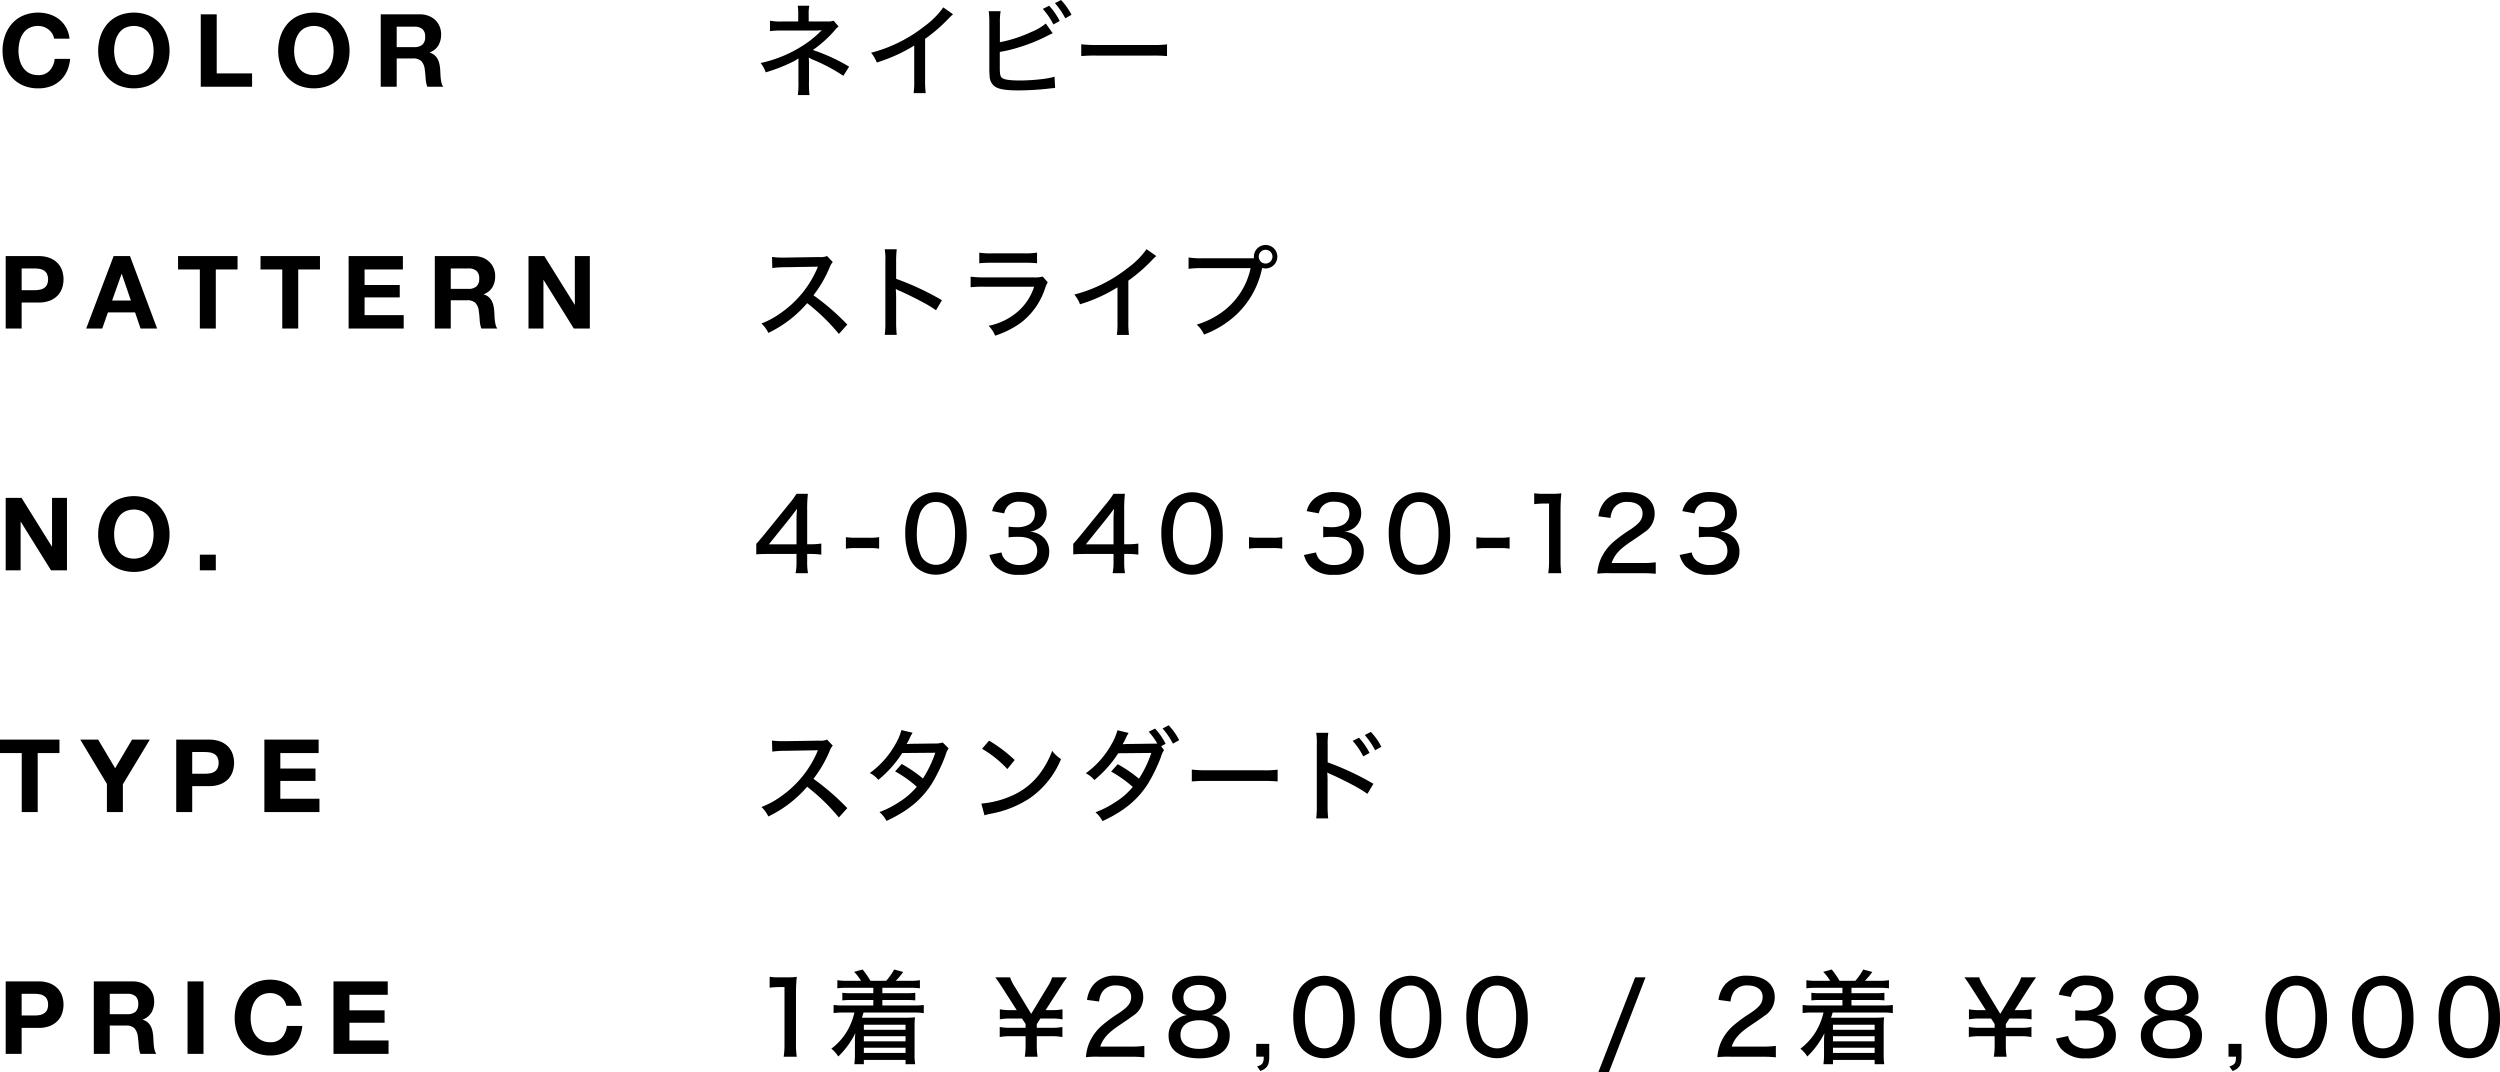 <svg xmlns="http://www.w3.org/2000/svg" width="492" height="211" viewBox="0 0 492 211">
  <defs>
    <style>
      .cls-1 {
        fill-rule: evenodd;
      }
    </style>
  </defs>
  <path id="popup_detail01.svg" class="cls-1" d="M974.282,1407.62a3.206,3.206,0,0,0-.7-0.79,3.272,3.272,0,0,0-2.06-.72,3.7,3.7,0,0,0-1.8.41,3.357,3.357,0,0,0-1.2,1.1,4.782,4.782,0,0,0-.67,1.57,7.752,7.752,0,0,0-.21,1.82,7.207,7.207,0,0,0,.21,1.74,4.66,4.66,0,0,0,.67,1.53,3.422,3.422,0,0,0,1.2,1.09,3.7,3.7,0,0,0,1.8.41,2.891,2.891,0,0,0,2.25-.88,4.08,4.08,0,0,0,.991-2.32h3.04a7.289,7.289,0,0,1-.62,2.42,5.839,5.839,0,0,1-1.32,1.84,5.778,5.778,0,0,1-1.92,1.16,7.2,7.2,0,0,1-2.421.39,7.5,7.5,0,0,1-2.95-.56,6.4,6.4,0,0,1-2.21-1.57,6.95,6.95,0,0,1-1.38-2.35,8.584,8.584,0,0,1-.481-2.9,8.869,8.869,0,0,1,.481-2.97,7.133,7.133,0,0,1,1.38-2.39,6.2,6.2,0,0,1,2.21-1.59,7.657,7.657,0,0,1,5.18-.24,5.947,5.947,0,0,1,1.881.98,5.437,5.437,0,0,1,1.37,1.61,5.732,5.732,0,0,1,.68,2.2h-3.04A2.569,2.569,0,0,0,974.282,1407.62Zm9.521,0.42a7.167,7.167,0,0,1,1.38-2.39,6.206,6.206,0,0,1,2.21-1.59,7.823,7.823,0,0,1,5.912,0,6.239,6.239,0,0,1,2.2,1.59,7.167,7.167,0,0,1,1.38,2.39,8.9,8.9,0,0,1,.48,2.97,8.608,8.608,0,0,1-.48,2.9,6.982,6.982,0,0,1-1.38,2.35,6.447,6.447,0,0,1-2.2,1.57,8.082,8.082,0,0,1-5.912,0,6.411,6.411,0,0,1-2.21-1.57,6.982,6.982,0,0,1-1.38-2.35,8.608,8.608,0,0,1-.48-2.9A8.9,8.9,0,0,1,983.8,1408.04Zm2.87,4.71a4.66,4.66,0,0,0,.67,1.53,3.434,3.434,0,0,0,1.2,1.09,4.156,4.156,0,0,0,3.6,0,3.44,3.44,0,0,0,1.2-1.09,4.66,4.66,0,0,0,.67-1.53,7.208,7.208,0,0,0,.211-1.74,7.752,7.752,0,0,0-.211-1.82,4.782,4.782,0,0,0-.67-1.57,3.374,3.374,0,0,0-1.2-1.1,4.156,4.156,0,0,0-3.6,0,3.369,3.369,0,0,0-1.2,1.1,4.782,4.782,0,0,0-.67,1.57,7.752,7.752,0,0,0-.21,1.82A7.207,7.207,0,0,0,986.673,1412.75Zm19.977-8.93v11.62h6.96v2.63h-10.1v-14.25h3.14Zm12.58,4.22a7.167,7.167,0,0,1,1.38-2.39,6.145,6.145,0,0,1,2.21-1.59,7.818,7.818,0,0,1,5.91,0,6.2,6.2,0,0,1,2.2,1.59,7.167,7.167,0,0,1,1.38,2.39,8.9,8.9,0,0,1,.48,2.97,8.608,8.608,0,0,1-.48,2.9,6.982,6.982,0,0,1-1.38,2.35,6.4,6.4,0,0,1-2.2,1.57,8.076,8.076,0,0,1-5.91,0,6.346,6.346,0,0,1-2.21-1.57,6.982,6.982,0,0,1-1.38-2.35,8.608,8.608,0,0,1-.48-2.9A8.9,8.9,0,0,1,1019.23,1408.04Zm2.87,4.71a4.6,4.6,0,0,0,.67,1.53,3.322,3.322,0,0,0,1.2,1.09,4.156,4.156,0,0,0,3.6,0,3.493,3.493,0,0,0,1.2-1.09,4.6,4.6,0,0,0,.67-1.53,7.207,7.207,0,0,0,.21-1.74,7.752,7.752,0,0,0-.21-1.82,4.72,4.72,0,0,0-.67-1.57,3.425,3.425,0,0,0-1.2-1.1,4.156,4.156,0,0,0-3.6,0,3.261,3.261,0,0,0-1.2,1.1,4.72,4.72,0,0,0-.67,1.57,7.752,7.752,0,0,0-.21,1.82A7.207,7.207,0,0,0,1022.1,1412.75Zm24.53-8.93a4.52,4.52,0,0,1,1.73.31,3.734,3.734,0,0,1,1.32.84,3.627,3.627,0,0,1,.84,1.25,3.862,3.862,0,0,1,.29,1.53,4.244,4.244,0,0,1-.53,2.18,3.271,3.271,0,0,1-1.73,1.39v0.04a2.42,2.42,0,0,1,.96.49,2.608,2.608,0,0,1,.62.78,3.524,3.524,0,0,1,.35.99,6.679,6.679,0,0,1,.15,1.08c0.02,0.23.03,0.49,0.04,0.8s0.04,0.62.07,0.94a8.194,8.194,0,0,0,.16.91,2.283,2.283,0,0,0,.33.72h-3.14a5.6,5.6,0,0,1-.32-1.61q-0.06-.945-0.18-1.8a2.836,2.836,0,0,0-.68-1.64,2.367,2.367,0,0,0-1.7-.52h-3.14v5.57h-3.14v-14.25h7.7Zm-1.12,6.45a2.375,2.375,0,0,0,1.62-.48,1.992,1.992,0,0,0,.54-1.56,1.9,1.9,0,0,0-.54-1.51,2.428,2.428,0,0,0-1.62-.47h-3.44v4.02h3.44Zm75.5,9.44a15.6,15.6,0,0,0,.12-2.59v-3.7c0-.5,0-0.68.02-0.94a9.148,9.148,0,0,1-1.58.9,33.8,33.8,0,0,1-4.88,1.86,5.915,5.915,0,0,0-1-1.84,25.13,25.13,0,0,0,9.46-4.21,20.6,20.6,0,0,0,2.58-2.26,0.689,0.689,0,0,1-.18.02,10.268,10.268,0,0,1-1.06.06h-6.54a16.448,16.448,0,0,0-2.42.12v-2.06a10.814,10.814,0,0,0,2.42.16h3.14v-1.38a9.743,9.743,0,0,0-.1-1.72h2.28a7.994,7.994,0,0,0-.12,1.72v1.38h3.74a3.318,3.318,0,0,0,1.16-.16l0.98,1.14a4.872,4.872,0,0,0-.84.86,23.213,23.213,0,0,1-4.22,3.77,36.132,36.132,0,0,1,7.14,3.28l-1.14,1.8a35.864,35.864,0,0,0-5.5-2.98,6.988,6.988,0,0,1-1.3-.62c0.02,0.34.04,0.78,0.04,1.12v3.66a19.232,19.232,0,0,0,.1,2.61h-2.3Zm30.55-15.9a10.182,10.182,0,0,0-.9.86,32.113,32.113,0,0,1-4.6,3.98v8.05a19.258,19.258,0,0,0,.12,2.63h-2.38a16.948,16.948,0,0,0,.12-2.63v-6.73a31.854,31.854,0,0,1-7.37,3.33,6.9,6.9,0,0,0-1.12-1.92,28.442,28.442,0,0,0,10.45-5.17,16.327,16.327,0,0,0,3.76-3.76Zm9.22,5.5a26.816,26.816,0,0,0,6.19-2.02,10.751,10.751,0,0,0,2.84-1.66l1.36,1.9-0.9.44a32.585,32.585,0,0,1-5.59,2.29,26.587,26.587,0,0,1-3.92.96v3.06c0,1.26.08,1.7,0.38,2,0.38,0.38,1.56.56,3.62,0.56a38.511,38.511,0,0,0,4.69-.32,16.667,16.667,0,0,0,2.08-.42l0.12,2.21-0.86.08a54.057,54.057,0,0,1-6.37.4c-2.6,0-3.98-.24-4.74-0.85a2.593,2.593,0,0,1-.92-1.98,14.4,14.4,0,0,1-.06-1.72v-8.75a16.344,16.344,0,0,0-.12-2.28h2.34a12.844,12.844,0,0,0-.14,2.32v3.78Zm9.69-7.18a13.361,13.361,0,0,1,2.08,3l-1.24.68a14.7,14.7,0,0,0-2.08-3.06Zm2.34-1.13a12.379,12.379,0,0,1,2.06,2.91l-1.22.7a14.906,14.906,0,0,0-2.04-2.99Zm3.98,8.71a23,23,0,0,0,3.08.14h10.82a20.364,20.364,0,0,0,2.98-.12v2.31a29.4,29.4,0,0,0-3-.1h-10.78a28.521,28.521,0,0,0-3.1.1v-2.33ZM971.561,1451.4a5.955,5.955,0,0,1,2.281.39,4.235,4.235,0,0,1,1.53,1.03,3.922,3.922,0,0,1,.86,1.45,5.455,5.455,0,0,1,0,3.39,4,4,0,0,1-.86,1.47,4.365,4.365,0,0,1-1.53,1.03,6.163,6.163,0,0,1-2.281.38h-3.3v5.12H965.12V1451.4h6.441Zm-0.86,6.71a6.992,6.992,0,0,0,1.04-.08,2.42,2.42,0,0,0,.88-0.31,1.668,1.668,0,0,0,.611-0.65,2.745,2.745,0,0,0,0-2.2,1.74,1.74,0,0,0-.611-0.65,2.621,2.621,0,0,0-.88-0.31,6.992,6.992,0,0,0-1.04-.08h-2.44v4.28h2.44Zm18.883-6.71,5.34,14.26h-3.26l-1.08-3.18h-5.341l-1.12,3.18h-3.161l5.4-14.26h3.221Zm0.18,8.75-1.8-5.24h-0.04l-1.86,5.24h3.7Zm9.28-6.12v-2.63h11.706v2.63h-4.28v11.63h-3.14v-11.63h-4.286Zm16.226,0v-2.63h11.7v2.63h-4.28v11.63h-3.14v-11.63h-4.28Zm28.02-2.63v2.63h-7.54v3.06h6.92v2.44h-6.92v3.49h7.7v2.64h-10.84V1451.4h10.68Zm13.98,0a4.52,4.52,0,0,1,1.73.31,3.755,3.755,0,0,1,1.32.85,3.588,3.588,0,0,1,.84,1.24,3.931,3.931,0,0,1,.29,1.53,4.219,4.219,0,0,1-.53,2.18,3.332,3.332,0,0,1-1.73,1.4v0.04a2.3,2.3,0,0,1,.96.49,2.7,2.7,0,0,1,.62.77,3.639,3.639,0,0,1,.35.99,6.679,6.679,0,0,1,.15,1.08c0.02,0.23.03,0.49,0.04,0.8s0.04,0.62.07,0.94a8.194,8.194,0,0,0,.16.91,2.453,2.453,0,0,0,.33.73h-3.14a5.671,5.671,0,0,1-.32-1.62q-0.06-.945-0.18-1.8a2.8,2.8,0,0,0-.68-1.64,2.351,2.351,0,0,0-1.7-.51h-3.14v5.57h-3.14V1451.4h7.7Zm-1.12,6.45a2.375,2.375,0,0,0,1.62-.48,1.992,1.992,0,0,0,.54-1.56,1.917,1.917,0,0,0-.54-1.51,2.428,2.428,0,0,0-1.62-.47h-3.44v4.02h3.44Zm14.98-6.45,5.96,9.56h0.04v-9.56h2.95v14.26h-3.15l-5.94-9.55h-0.04v9.55h-2.94V1451.4h3.12Zm57.96,15.32a39.312,39.312,0,0,0-6.24-6.06,23.311,23.311,0,0,1-7.64,5.86,6.014,6.014,0,0,0-1.36-1.86,16.414,16.414,0,0,0,4.02-2.22,20.5,20.5,0,0,0,6.9-8.49,1.54,1.54,0,0,1,.12-0.3,1.586,1.586,0,0,0,.08-0.18c-0.24.02-.36,0.02-0.62,0.02l-5.8.1a18.391,18.391,0,0,0-2.56.16l-0.06-2.18a15.452,15.452,0,0,0,2.06.12h0.54l6.66-.1a3.615,3.615,0,0,0,1.58-.2l1.12,1.18a3.188,3.188,0,0,0-.6,1.02,24.014,24.014,0,0,1-3.2,5.52,46.758,46.758,0,0,1,6.66,5.77Zm9.03,0.18a18.745,18.745,0,0,0,.12-2.56v-11.89a12.754,12.754,0,0,0-.12-2.39h2.36a18.767,18.767,0,0,0-.12,2.43v3.38a54.2,54.2,0,0,1,9.01,4.21l-1.16,1.98a23.959,23.959,0,0,0-2.48-1.52c-1.52-.82-3.7-1.89-4.79-2.35a2.453,2.453,0,0,1-.64-0.34,6.774,6.774,0,0,0,.04.78c0,0.18.02,0.8,0.02,1v4.71a22.892,22.892,0,0,0,.12,2.56h-2.36Zm16.9-11.45a20.971,20.971,0,0,0,2.76.14h9.57a6.013,6.013,0,0,0,1.86-.16l0.98,1.12a7.116,7.116,0,0,0-.54,1.26,14,14,0,0,1-4.74,6.71,18.223,18.223,0,0,1-5.07,2.54,5.908,5.908,0,0,0-1.28-1.94,12.5,12.5,0,0,0,5.67-2.74,10.768,10.768,0,0,0,3.28-4.95h-9.77a20.735,20.735,0,0,0-2.72.1v-2.08Zm1.7-4.73a13.48,13.48,0,0,0,2.5.14h6.35a15.611,15.611,0,0,0,2.52-.14v2.09a21.465,21.465,0,0,0-2.5-.1h-6.39a24.7,24.7,0,0,0-2.48.1v-2.09Zm34.84,0.67a10.182,10.182,0,0,0-.9.86,32.113,32.113,0,0,1-4.6,3.98v8.05a19.433,19.433,0,0,0,.12,2.64h-2.38a17.018,17.018,0,0,0,.12-2.64v-6.73a30.668,30.668,0,0,1-7.37,3.33,6.7,6.7,0,0,0-1.12-1.91,28.388,28.388,0,0,0,10.45-5.18,16.327,16.327,0,0,0,3.76-3.75Zm19.22,0.44a1.72,1.72,0,0,1-.02-0.32,2.31,2.31,0,1,1,2.3,2.32,2.254,2.254,0,0,1-.64-0.1,2.848,2.848,0,0,0-.12.42,17.33,17.33,0,0,1-4.98,8.77,19.3,19.3,0,0,1-6.37,3.92,5.847,5.847,0,0,0-1.44-1.96,16.208,16.208,0,0,0,4.45-2.08,14.364,14.364,0,0,0,6.16-9.03h-9.55a17.872,17.872,0,0,0-2.66.14v-2.24a15.751,15.751,0,0,0,2.7.16h10.17Zm0.94-.32a1.357,1.357,0,0,0,1.34,1.36,1.374,1.374,0,0,0,1.36-1.36A1.35,1.35,0,1,0,1211.72,1451.51Zm-243.479,47.47,5.961,9.57h0.04v-9.57h2.94v14.26h-3.141l-5.94-9.55h-0.04v9.55H965.12v-14.26h3.121Zm15.562,4.22a7.121,7.121,0,0,1,1.38-2.38,6.355,6.355,0,0,1,2.21-1.6,7.823,7.823,0,0,1,5.912,0,6.391,6.391,0,0,1,2.2,1.6,7.121,7.121,0,0,1,1.38,2.38,8.937,8.937,0,0,1,.48,2.97,8.625,8.625,0,0,1-.48,2.91,6.937,6.937,0,0,1-1.38,2.34,6.316,6.316,0,0,1-2.2,1.57,7.95,7.95,0,0,1-5.912,0,6.282,6.282,0,0,1-2.21-1.57,6.937,6.937,0,0,1-1.38-2.34,8.625,8.625,0,0,1-.48-2.91A8.937,8.937,0,0,1,983.8,1503.2Zm2.87,4.72a4.7,4.7,0,0,0,.67,1.52,3.342,3.342,0,0,0,1.2,1.09,4.156,4.156,0,0,0,3.6,0,3.347,3.347,0,0,0,1.2-1.09,4.7,4.7,0,0,0,.67-1.52,7.29,7.29,0,0,0,.211-1.75,7.814,7.814,0,0,0-.211-1.82,4.875,4.875,0,0,0-.67-1.57,3.44,3.44,0,0,0-1.2-1.09,4.156,4.156,0,0,0-3.6,0,3.434,3.434,0,0,0-1.2,1.09,4.875,4.875,0,0,0-.67,1.57,7.814,7.814,0,0,0-.21,1.82A7.289,7.289,0,0,0,986.673,1507.92Zm19.8,2.24v3.08h-3.14v-3.08h3.14Zm106.36-2.13c0.48-.52.48-0.52,1.48-1.72l4.86-5.99a19.562,19.562,0,0,0,1.58-2.14h2.24a27.879,27.879,0,0,0-.14,3.37v6.56h0.74a13.253,13.253,0,0,0,2.04-.14v2.19a13.432,13.432,0,0,0-2.04-.14h-0.74v1.54a11.966,11.966,0,0,0,.16,2.24h-2.44a10.538,10.538,0,0,0,.18-2.26v-1.52h-5.46c-1.16,0-1.74.02-2.46,0.08v-2.07Zm7.92-4.4a25.018,25.018,0,0,1,.1-2.52c-0.4.58-.7,0.96-1.38,1.84l-4.16,5.18h5.44v-4.5Zm9.72,3.08a12.063,12.063,0,0,0,1.86.12h2.8a10.085,10.085,0,0,0,1.88-.12v2.27a10.471,10.471,0,0,0-1.88-.12h-2.8a10.367,10.367,0,0,0-1.86.12v-2.27Zm13.72,5.85a5.4,5.4,0,0,1-1.26-1.94,13.36,13.36,0,0,1-.78-4.61,11.977,11.977,0,0,1,1.18-5.48,5.858,5.858,0,0,1,8.86-1.11,5.117,5.117,0,0,1,1.26,1.93,13.45,13.45,0,0,1,.78,4.64,10.548,10.548,0,0,1-1.44,5.85A5.879,5.879,0,0,1,1144.19,1512.56Zm1.64-11.75a3.945,3.945,0,0,0-.86,1.5,12.335,12.335,0,0,0-.54,3.74,10.21,10.21,0,0,0,.9,4.49,3.379,3.379,0,0,0,5.16.74,3.943,3.943,0,0,0,.92-1.62,12.145,12.145,0,0,0,.54-3.69,11.023,11.023,0,0,0-.82-4.38,3.09,3.09,0,0,0-2.96-1.79A2.88,2.88,0,0,0,1145.83,1500.81Zm15.26,8.91a2.7,2.7,0,0,0,1.06,1.72,4.112,4.112,0,0,0,2.51.76c2.1,0,3.46-1.08,3.46-2.78,0-1.79-1.3-2.77-3.68-2.77a14.85,14.85,0,0,0-1.95.1v-2.12a10.706,10.706,0,0,0,1.61.12,4.692,4.692,0,0,0,2.44-.54,2.412,2.412,0,0,0,1.12-2.12c0-1.53-1.06-2.35-3.02-2.35a2.933,2.933,0,0,0-2.43.99,3.156,3.156,0,0,0-.58,1.3l-2.38-.44a4.664,4.664,0,0,1,1.3-2.29,5.853,5.853,0,0,1,4.23-1.46c3.16,0,5.2,1.62,5.2,4.11a3.578,3.578,0,0,1-1.4,2.94,4.525,4.525,0,0,1-1.9.76,4.123,4.123,0,0,1,2.84,1.28,3.8,3.8,0,0,1,.96,2.75,4.085,4.085,0,0,1-1.18,2.88,6.468,6.468,0,0,1-4.64,1.56,6.152,6.152,0,0,1-4.87-1.78,5.331,5.331,0,0,1-1.08-2.12Zm14.12-1.69c0.48-.52.48-0.52,1.48-1.72l4.87-5.99a19.562,19.562,0,0,0,1.58-2.14h2.24a27.879,27.879,0,0,0-.14,3.37v6.56h0.74a13.253,13.253,0,0,0,2.04-.14v2.19a13.432,13.432,0,0,0-2.04-.14h-0.74v1.54a11.966,11.966,0,0,0,.16,2.24h-2.44a10.538,10.538,0,0,0,.18-2.26v-1.52h-5.47c-1.16,0-1.74.02-2.46,0.08v-2.07Zm7.93-4.4a25.018,25.018,0,0,1,.1-2.52c-0.4.58-.7,0.96-1.38,1.84l-4.17,5.18h5.45v-4.5Zm11.45,8.93a5.4,5.4,0,0,1-1.26-1.94,13.36,13.36,0,0,1-.78-4.61,11.977,11.977,0,0,1,1.18-5.48,5.858,5.858,0,0,1,8.86-1.11,5.117,5.117,0,0,1,1.26,1.93,13.45,13.45,0,0,1,.78,4.64,10.548,10.548,0,0,1-1.44,5.85A5.879,5.879,0,0,1,1194.59,1512.56Zm1.64-11.75a3.945,3.945,0,0,0-.86,1.5,12.335,12.335,0,0,0-.54,3.74,10.21,10.21,0,0,0,.9,4.49,3.379,3.379,0,0,0,5.16.74,3.943,3.943,0,0,0,.92-1.62,12.145,12.145,0,0,0,.54-3.69,11.023,11.023,0,0,0-.82-4.38,3.09,3.09,0,0,0-2.96-1.79A2.88,2.88,0,0,0,1196.23,1500.81Zm13.57,5.9a12.063,12.063,0,0,0,1.86.12h2.8a10.085,10.085,0,0,0,1.88-.12v2.27a10.471,10.471,0,0,0-1.88-.12h-2.8a10.367,10.367,0,0,0-1.86.12v-2.27Zm13.2,3.01a2.7,2.7,0,0,0,1.06,1.72,4.082,4.082,0,0,0,2.5.76c2.1,0,3.46-1.08,3.46-2.78,0-1.79-1.3-2.77-3.68-2.77a14.6,14.6,0,0,0-1.94.1v-2.12a10.574,10.574,0,0,0,1.6.12,4.692,4.692,0,0,0,2.44-.54,2.412,2.412,0,0,0,1.12-2.12c0-1.53-1.06-2.35-3.02-2.35a2.912,2.912,0,0,0-2.42.99,3.156,3.156,0,0,0-.58,1.3l-2.38-.44a4.664,4.664,0,0,1,1.3-2.29,5.844,5.844,0,0,1,4.22-1.46c3.16,0,5.2,1.62,5.2,4.11a3.578,3.578,0,0,1-1.4,2.94,4.525,4.525,0,0,1-1.9.76,4.123,4.123,0,0,1,2.84,1.28,3.8,3.8,0,0,1,.96,2.75,4.085,4.085,0,0,1-1.18,2.88,6.468,6.468,0,0,1-4.64,1.56,6.143,6.143,0,0,1-4.86-1.78,5.331,5.331,0,0,1-1.08-2.12Zm16.34,2.84a5.4,5.4,0,0,1-1.26-1.94,13.36,13.36,0,0,1-.78-4.61,11.977,11.977,0,0,1,1.18-5.48,5.858,5.858,0,0,1,8.86-1.11,5.117,5.117,0,0,1,1.26,1.93,13.45,13.45,0,0,1,.78,4.64,10.548,10.548,0,0,1-1.44,5.85A5.879,5.879,0,0,1,1239.34,1512.56Zm1.64-11.75a3.945,3.945,0,0,0-.86,1.5,12.335,12.335,0,0,0-.54,3.74,10.21,10.21,0,0,0,.9,4.49,3.379,3.379,0,0,0,5.16.74,3.943,3.943,0,0,0,.92-1.62,12.145,12.145,0,0,0,.54-3.69,11.023,11.023,0,0,0-.82-4.38,3.09,3.09,0,0,0-2.96-1.79A2.88,2.88,0,0,0,1240.98,1500.81Zm13.57,5.9a12.063,12.063,0,0,0,1.86.12h2.8a10.085,10.085,0,0,0,1.88-.12v2.27a10.471,10.471,0,0,0-1.88-.12h-2.8a10.367,10.367,0,0,0-1.86.12v-2.27Zm11.38-8.65a9.489,9.489,0,0,0,1.86.12h1.6a13.161,13.161,0,0,0,1.88-.1,31.439,31.439,0,0,0-.16,3.31v9.93a15.335,15.335,0,0,0,.16,2.48h-2.58a15.178,15.178,0,0,0,.16-2.48V1500.1h-1a15.465,15.465,0,0,0-1.92.12v-2.16Zm14.86,15.74a17.036,17.036,0,0,0-2.45.1,9.829,9.829,0,0,1,.56-2.6,9.628,9.628,0,0,1,2.69-3.71,28.527,28.527,0,0,1,3.2-2.34c1.9-1.28,2.46-2.02,2.46-3.24,0-1.37-1.14-2.23-2.94-2.23a3.1,3.1,0,0,0-2.72,1.23,4.144,4.144,0,0,0-.64,1.92l-2.38-.32a5.736,5.736,0,0,1,1.34-3.07,5.487,5.487,0,0,1,4.34-1.68c3.32,0,5.38,1.62,5.38,4.21a4.274,4.274,0,0,1-2.02,3.68c-0.62.46-.9,0.66-2.68,1.86-2.24,1.49-3.24,2.63-3.76,4.19h5.96a19.54,19.54,0,0,0,2.72-.14v2.26c-0.88-.08-1.64-0.12-2.8-0.12h-6.26Zm16.14-4.08a2.7,2.7,0,0,0,1.06,1.72,4.082,4.082,0,0,0,2.5.76c2.1,0,3.46-1.08,3.46-2.78,0-1.79-1.3-2.77-3.68-2.77a14.6,14.6,0,0,0-1.94.1v-2.12a10.574,10.574,0,0,0,1.6.12,4.692,4.692,0,0,0,2.44-.54,2.412,2.412,0,0,0,1.12-2.12c0-1.53-1.06-2.35-3.02-2.35a2.912,2.912,0,0,0-2.42.99,3.156,3.156,0,0,0-.58,1.3l-2.38-.44a4.664,4.664,0,0,1,1.3-2.29,5.844,5.844,0,0,1,4.22-1.46c3.16,0,5.2,1.62,5.2,4.11a3.578,3.578,0,0,1-1.4,2.94,4.525,4.525,0,0,1-1.9.76,4.123,4.123,0,0,1,2.84,1.28,3.764,3.764,0,0,1,.97,2.75,4.094,4.094,0,0,1-1.19,2.88,6.468,6.468,0,0,1-4.64,1.56,6.143,6.143,0,0,1-4.86-1.78,5.331,5.331,0,0,1-1.08-2.12ZM964,1549.2v-2.64h11.7v2.64h-4.281v11.62h-3.14V1549.2H964Zm15.8-2.64h3.521l3.34,5.63,3.321-5.63h3.5l-5.3,8.79v5.47h-3.141v-5.55Zm25.328,0a5.971,5.971,0,0,1,2.28.39,4.341,4.341,0,0,1,1.53,1.03,4,4,0,0,1,.86,1.46,5.424,5.424,0,0,1,0,3.38,3.962,3.962,0,0,1-.86,1.47,4.341,4.341,0,0,1-1.53,1.03,5.971,5.971,0,0,1-2.28.39h-3.3v5.11h-3.145v-14.26h6.445Zm-0.86,6.71a5.922,5.922,0,0,0,1.04-.08,2.307,2.307,0,0,0,.88-0.31,1.741,1.741,0,0,0,.61-0.65,2.722,2.722,0,0,0,0-2.19,1.741,1.741,0,0,0-.61-0.65,2.488,2.488,0,0,0-.88-0.31,7.066,7.066,0,0,0-1.04-.08h-2.44v4.27h2.44Zm22.44-6.71v2.64h-7.54v3.05h6.92v2.44h-6.92v3.5h7.7v2.63h-10.84v-14.26h10.68Zm102.38,15.32a39.28,39.28,0,0,0-6.24-6.05,23.418,23.418,0,0,1-7.64,5.85,6.014,6.014,0,0,0-1.36-1.86,16.7,16.7,0,0,0,4.02-2.21,20.564,20.564,0,0,0,6.9-8.49,1.54,1.54,0,0,1,.12-0.3,1.586,1.586,0,0,0,.08-0.18c-0.24.02-.36,0.02-0.62,0.02l-5.8.1a18.391,18.391,0,0,0-2.56.16l-0.06-2.18a15.452,15.452,0,0,0,2.06.12h0.54l6.66-.1a3.615,3.615,0,0,0,1.58-.2l1.12,1.18a3.188,3.188,0,0,0-.6,1.02,24.149,24.149,0,0,1-3.2,5.51,48.069,48.069,0,0,1,6.66,5.77Zm14.51-16.68a10.506,10.506,0,0,0-.64,1.22,7.28,7.28,0,0,1-.54,1c0.12,0,.4-0.02.82-0.04l4.77-.06a4.585,4.585,0,0,0,1.52-.2l1.16,1.16a4.1,4.1,0,0,0-.6,1.32,33.184,33.184,0,0,1-2.63,5.51c-2.02,3.22-4.76,5.49-9,7.45a5.649,5.649,0,0,0-1.38-1.74,19.13,19.13,0,0,0,4-2.06,13.891,13.891,0,0,0,3.34-2.93,23.035,23.035,0,0,0-4.26-3.02l1.3-1.46a27.171,27.171,0,0,1,4.18,2.86,23,23,0,0,0,2.43-5.07l-6.51.06a22.133,22.133,0,0,1-4.7,5.27,5.572,5.572,0,0,0-1.68-1.34,17.463,17.463,0,0,0,5.06-5.71,11.015,11.015,0,0,0,1.16-2.74Zm13.53,13.94a18.307,18.307,0,0,0,5.88-1.49,13.732,13.732,0,0,0,5.96-4.86,17.643,17.643,0,0,0,2.1-4.03,6.546,6.546,0,0,0,1.74,1.63,17.362,17.362,0,0,1-6.24,7.76,20.873,20.873,0,0,1-7.56,2.99,8.447,8.447,0,0,0-1.26.32Zm1.52-12.38a27.758,27.758,0,0,1,5.04,3.81l-1.44,1.78a21.735,21.735,0,0,0-4.98-3.99Zm34.43,1.88a4.343,4.343,0,0,0-.6,1.32,32.982,32.982,0,0,1-2.5,5.19c-2.03,3.22-4.77,5.49-9.01,7.45a5.649,5.649,0,0,0-1.38-1.74,19.13,19.13,0,0,0,4-2.06,13.891,13.891,0,0,0,3.34-2.93,23.035,23.035,0,0,0-4.26-3.02l1.3-1.46a27.171,27.171,0,0,1,4.18,2.86,22.564,22.564,0,0,0,2.43-5.07l-6.51.06a22.133,22.133,0,0,1-4.7,5.27,5.572,5.572,0,0,0-1.68-1.34,17.463,17.463,0,0,0,5.06-5.71,11.015,11.015,0,0,0,1.16-2.74l2.2,0.52a10.506,10.506,0,0,0-.64,1.22,7.28,7.28,0,0,1-.54,1c0.12,0,.4-0.02.82-0.04l6.01-.08a13.862,13.862,0,0,0-1.69-2.34l1.25-.62a13.361,13.361,0,0,1,2.08,3l-0.88.48Zm0.92-4.9a12.435,12.435,0,0,1,2.06,2.92l-1.22.7a15.265,15.265,0,0,0-2.04-3Zm4.55,8.71a23,23,0,0,0,3.08.14h10.83a20.364,20.364,0,0,0,2.98-.12v2.32a29.4,29.4,0,0,0-3-.1h-10.79a28.521,28.521,0,0,0-3.1.1v-2.34Zm24.48,9.61a18.573,18.573,0,0,0,.12-2.56v-11.9a12.56,12.56,0,0,0-.12-2.38h2.38a15.8,15.8,0,0,0-.12,2.44v3.37a54.554,54.554,0,0,1,9,4.22l-1.18,1.98a27.555,27.555,0,0,0-2.46-1.52c-1.52-.82-3.7-1.9-4.8-2.36a3.311,3.311,0,0,1-.64-0.34l0.04,0.78c0.02,0.18.02,0.8,0.02,1v4.73a22.756,22.756,0,0,0,.12,2.54h-2.36Zm8.42-15.88a13.361,13.361,0,0,1,2.08,3l-1.24.68a14.7,14.7,0,0,0-2.08-3.06Zm2.34-1.14a12.435,12.435,0,0,1,2.06,2.92l-1.22.7a15.265,15.265,0,0,0-2.04-3Zm-262.229,49.1a5.955,5.955,0,0,1,2.281.39,4.365,4.365,0,0,1,1.53,1.03,3.961,3.961,0,0,1,.86,1.46,5.424,5.424,0,0,1,0,3.38,3.846,3.846,0,0,1-.86,1.47,4.235,4.235,0,0,1-1.53,1.03,5.955,5.955,0,0,1-2.281.39h-3.3v5.11H965.12v-14.26h6.441Zm-0.86,6.71a5.87,5.87,0,0,0,1.04-.08,2.249,2.249,0,0,0,.88-0.31,1.64,1.64,0,0,0,.611-0.64,2.3,2.3,0,0,0,.23-1.1,2.271,2.271,0,0,0-.23-1.1,1.668,1.668,0,0,0-.611-0.65,2.42,2.42,0,0,0-.88-0.31,6.992,6.992,0,0,0-1.04-.08h-2.44v4.27h2.44Zm19.463-6.71a4.734,4.734,0,0,1,1.73.31,4.042,4.042,0,0,1,1.32.85,3.73,3.73,0,0,1,.841,1.25,4.007,4.007,0,0,1,.289,1.53,4.314,4.314,0,0,1-.53,2.18,3.329,3.329,0,0,1-1.73,1.39v0.04a2.461,2.461,0,0,1,.96.49,2.723,2.723,0,0,1,.62.78,3.587,3.587,0,0,1,.35.99,8.521,8.521,0,0,1,.15,1.08c0.014,0.22.027,0.49,0.041,0.8s0.036,0.62.069,0.94a6.009,6.009,0,0,0,.16.9,2.081,2.081,0,0,0,.331.73h-3.141a5.5,5.5,0,0,1-.32-1.61q-0.06-.945-0.18-1.8a2.843,2.843,0,0,0-.68-1.64,2.324,2.324,0,0,0-1.7-.52H985.6v5.57h-3.14v-14.26h7.7Zm-1.12,6.45a2.375,2.375,0,0,0,1.62-.47,1.992,1.992,0,0,0,.54-1.56,1.9,1.9,0,0,0-.54-1.51,2.428,2.428,0,0,0-1.62-.47H985.6v4.01h3.441Zm15.006-6.45v14.26h-3.14v-14.26h3.14Zm15.92,3.81a3.2,3.2,0,0,0-1.65-1.32,3.239,3.239,0,0,0-1.11-.19,3.684,3.684,0,0,0-1.8.41,3.261,3.261,0,0,0-1.2,1.1,4.72,4.72,0,0,0-.67,1.57,7.729,7.729,0,0,0-.21,1.81,7.229,7.229,0,0,0,.21,1.75,4.6,4.6,0,0,0,.67,1.53,3.413,3.413,0,0,0,1.2,1.09,3.684,3.684,0,0,0,1.8.41,2.929,2.929,0,0,0,2.25-.88,4.079,4.079,0,0,0,.99-2.32h3.04a7.362,7.362,0,0,1-.62,2.42,6.051,6.051,0,0,1-1.32,1.84,5.651,5.651,0,0,1-1.92,1.15,6.983,6.983,0,0,1-2.42.4,7.289,7.289,0,0,1-2.95-.57,6.322,6.322,0,0,1-2.21-1.56,6.982,6.982,0,0,1-1.38-2.35,8.625,8.625,0,0,1-.48-2.91,8.877,8.877,0,0,1,.48-2.96,7.167,7.167,0,0,1,1.38-2.39,6.291,6.291,0,0,1,2.21-1.6,7.289,7.289,0,0,1,2.95-.58,7.431,7.431,0,0,1,2.23.34,6.258,6.258,0,0,1,1.88.99,5.481,5.481,0,0,1,1.37,1.61,5.681,5.681,0,0,1,.68,2.2h-3.04A2.8,2.8,0,0,0,1019.97,1597.95Zm20.34-3.81v2.64h-7.54v3.06h6.92v2.43h-6.92v3.5h7.7v2.63h-10.84v-14.26h10.68Zm75.16-.92a9.489,9.489,0,0,0,1.86.12h1.6a13.161,13.161,0,0,0,1.88-.1,31.5,31.5,0,0,0-.16,3.32v9.93a15.285,15.285,0,0,0,.16,2.47h-2.58a15.127,15.127,0,0,0,.16-2.47v-11.23h-1a15.465,15.465,0,0,0-1.92.12v-2.16Zm15.34,2.18a14.941,14.941,0,0,0-2.02.1v-1.6a11.1,11.1,0,0,0,2.02.12h2.64a9.287,9.287,0,0,0-1.36-1.76l1.68-.46a18.685,18.685,0,0,1,1.54,2.22h3.1a12.5,12.5,0,0,0,1.56-2.22l1.78,0.48a12.775,12.775,0,0,1-1.46,1.74h2.76a10.864,10.864,0,0,0,1.99-.12v1.6a13.952,13.952,0,0,0-1.99-.1h-5.4v1.06h4.64a13.483,13.483,0,0,0,1.84-.08v1.5a14.257,14.257,0,0,0-1.84-.08h-4.64v1.07h6.15a13.063,13.063,0,0,0,2-.09v1.61a11.246,11.246,0,0,0-2-.12h-9.85c-0.12.42-.2,0.66-0.32,1.02h8.58c0.64,0,1.2-.02,1.86-0.08a15.71,15.71,0,0,0-.08,1.78v5.51a11.187,11.187,0,0,0,.12,1.94h-1.9v-0.84h-8.2v0.84h-1.88a13.2,13.2,0,0,0,.12-1.9v-2.45a16.762,16.762,0,0,1,.08-1.76,16.422,16.422,0,0,1-3.36,4.59,6.051,6.051,0,0,0-1.36-1.54,11.979,11.979,0,0,0,3.1-3.45,13.062,13.062,0,0,0,1.44-3.66h-2.08a13.9,13.9,0,0,0-2.02.1v-1.59a13.206,13.206,0,0,0,2.02.09h5.8v-1.07h-4.26a14.456,14.456,0,0,0-1.84.08v-1.5a13.3,13.3,0,0,0,1.84.08h4.26v-1.06h-5.06Zm3.2,7.27v1h8.2v-1h-8.2Zm0,2.26v1h8.2v-1h-8.2Zm0,2.26v1.03h8.2v-1.03h-8.2Zm31.67,1.77a14.772,14.772,0,0,0,.16-2.43v-1.6h-2.99a10.677,10.677,0,0,0-2.1.16v-1.98a10.807,10.807,0,0,0,2.1.16h2.99v-0.74l-0.71-1.08h-2.26a10.677,10.677,0,0,0-2.1.16v-1.98a10.548,10.548,0,0,0,2.1.16h1.22l-2.9-4.53c-0.58-.9-1.04-1.56-1.32-1.92h2.92a8.269,8.269,0,0,0,.96,1.92l3.19,5.27,3.18-5.27a7.643,7.643,0,0,0,.94-1.92H1174c-0.26.34-.9,1.26-1.32,1.92l-2.9,4.53H1171a10.677,10.677,0,0,0,2.1-.16v1.98a10.807,10.807,0,0,0-2.1-.16h-2.26l-0.7,1.1v0.72H1171a10.855,10.855,0,0,0,2.08-.16v1.98a10.855,10.855,0,0,0-2.08-.16h-2.96v1.6a14.014,14.014,0,0,0,.16,2.43h-2.52Zm14.47,0a16.783,16.783,0,0,0-2.44.1,9.36,9.36,0,0,1,.56-2.59,9.525,9.525,0,0,1,2.68-3.72,28.527,28.527,0,0,1,3.2-2.34c1.9-1.28,2.46-2.01,2.46-3.23,0-1.38-1.14-2.24-2.94-2.24a3.077,3.077,0,0,0-2.72,1.24,4.144,4.144,0,0,0-.64,1.92l-2.38-.32a5.846,5.846,0,0,1,1.34-3.08,5.487,5.487,0,0,1,4.34-1.68c3.32,0,5.38,1.62,5.38,4.22a4.258,4.258,0,0,1-2.02,3.67c-0.62.46-.9,0.66-2.68,1.86-2.24,1.5-3.24,2.64-3.76,4.2h5.96a19.54,19.54,0,0,0,2.72-.14v2.25c-0.88-.08-1.64-0.12-2.8-0.12h-6.26Zm24.42-7.27a3.738,3.738,0,0,1,1.44,3.12c0,2.87-2.14,4.47-5.98,4.47-3.87,0-6.05-1.62-6.05-4.45a3.76,3.76,0,0,1,1.7-3.3,4.277,4.277,0,0,1,1.91-.76,3.605,3.605,0,0,1-1.83-.98,3.661,3.661,0,0,1-1.08-2.61c0-2.56,2.04-4.16,5.31-4.16s5.32,1.56,5.32,4.06a3.592,3.592,0,0,1-2.86,3.69A3.982,3.982,0,0,1,1204.57,1601.69Zm-8.25,2.96c0,1.76,1.35,2.77,3.65,2.77,2.36,0,3.7-1.01,3.7-2.77,0-1.78-1.38-2.86-3.66-2.86S1196.32,1602.87,1196.32,1604.65Zm0.58-7.35c0,1.6,1.19,2.57,3.11,2.57s3.06-.96,3.06-2.55c0-1.52-1.2-2.48-3.08-2.48S1196.9,1595.8,1196.9,1597.3Zm16.89,11.66c0,1.62-.4,2.3-1.74,2.82l-0.64-.9c1.08-.36,1.28-0.66,1.3-1.92h-1.48v-2.53h2.56v2.53Zm6.78-1.24a5.188,5.188,0,0,1-1.27-1.93,13.417,13.417,0,0,1-.78-4.62,11.8,11.8,0,0,1,1.19-5.47,5.85,5.85,0,0,1,8.86-1.12,5.151,5.151,0,0,1,1.26,1.94,13.393,13.393,0,0,1,.78,4.63,10.585,10.585,0,0,1-1.44,5.86A5.888,5.888,0,0,1,1220.57,1607.72Zm1.64-11.74a3.945,3.945,0,0,0-.86,1.5,12.269,12.269,0,0,0-.54,3.73,10.259,10.259,0,0,0,.9,4.5,3.4,3.4,0,0,0,5.16.74,3.943,3.943,0,0,0,.92-1.62,12.257,12.257,0,0,0,.54-3.7,10.97,10.97,0,0,0-.82-4.37,3.083,3.083,0,0,0-2.96-1.8A2.859,2.859,0,0,0,1222.21,1595.98Zm15.38,11.74a5.285,5.285,0,0,1-1.26-1.93,13.417,13.417,0,0,1-.78-4.62,11.932,11.932,0,0,1,1.18-5.47,5.85,5.85,0,0,1,8.86-1.12,5.151,5.151,0,0,1,1.26,1.94,13.164,13.164,0,0,1,.79,4.63,10.5,10.5,0,0,1-1.45,5.86A5.888,5.888,0,0,1,1237.59,1607.72Zm1.64-11.74a3.945,3.945,0,0,0-.86,1.5,12.269,12.269,0,0,0-.54,3.73,10.259,10.259,0,0,0,.9,4.5,3.4,3.4,0,0,0,5.16.74,3.943,3.943,0,0,0,.92-1.62,12.257,12.257,0,0,0,.54-3.7,10.97,10.97,0,0,0-.82-4.37,3.083,3.083,0,0,0-2.96-1.8A2.859,2.859,0,0,0,1239.23,1595.98Zm15.39,11.74a5.285,5.285,0,0,1-1.26-1.93,13.417,13.417,0,0,1-.78-4.62,11.932,11.932,0,0,1,1.18-5.47,5.85,5.85,0,0,1,8.86-1.12,5.151,5.151,0,0,1,1.26,1.94,13.393,13.393,0,0,1,.78,4.63,10.585,10.585,0,0,1-1.44,5.86A5.888,5.888,0,0,1,1254.62,1607.72Zm1.64-11.74a3.945,3.945,0,0,0-.86,1.5,12.269,12.269,0,0,0-.54,3.73,10.259,10.259,0,0,0,.9,4.5,3.4,3.4,0,0,0,5.16.74,3.943,3.943,0,0,0,.92-1.62,12.257,12.257,0,0,0,.54-3.7,10.97,10.97,0,0,0-.82-4.37,3.083,3.083,0,0,0-2.96-1.8A2.859,2.859,0,0,0,1256.26,1595.98Zm31.58-2.64-7.2,18.66h-2.08l7.24-18.66h2.04Zm16.58,15.62a16.783,16.783,0,0,0-2.44.1,9.36,9.36,0,0,1,.56-2.59,9.525,9.525,0,0,1,2.68-3.72,28,28,0,0,1,3.21-2.34c1.9-1.28,2.46-2.01,2.46-3.23,0-1.38-1.14-2.24-2.94-2.24a3.1,3.1,0,0,0-2.73,1.24,4.144,4.144,0,0,0-.64,1.92l-2.38-.32a5.846,5.846,0,0,1,1.34-3.08,5.5,5.5,0,0,1,4.35-1.68c3.32,0,5.38,1.62,5.38,4.22a4.258,4.258,0,0,1-2.02,3.67c-0.62.46-.9,0.66-2.68,1.86-2.25,1.5-3.25,2.64-3.77,4.2h5.97a19.54,19.54,0,0,0,2.72-.14v2.25c-0.88-.08-1.64-0.12-2.8-0.12h-6.27Zm17.1-13.56a14.941,14.941,0,0,0-2.02.1v-1.6a11.1,11.1,0,0,0,2.02.12h2.65a9.287,9.287,0,0,0-1.36-1.76l1.68-.46a18.685,18.685,0,0,1,1.54,2.22h3.1a12.5,12.5,0,0,0,1.56-2.22l1.78,0.48a12.775,12.775,0,0,1-1.46,1.74h2.76a10.745,10.745,0,0,0,1.98-.12v1.6a13.8,13.8,0,0,0-1.98-.1h-5.4v1.06h4.64a13.483,13.483,0,0,0,1.84-.08v1.5a14.257,14.257,0,0,0-1.84-.08h-4.64v1.07h6.14a13.063,13.063,0,0,0,2-.09v1.61a11.246,11.246,0,0,0-2-.12h-9.84c-0.12.42-.2,0.66-0.32,1.02h8.58c0.64,0,1.2-.02,1.86-0.08a15.71,15.71,0,0,0-.08,1.78v5.51a11.187,11.187,0,0,0,.12,1.94h-1.9v-0.84h-8.2v0.84h-1.88a13.2,13.2,0,0,0,.12-1.9v-2.45a16.762,16.762,0,0,1,.08-1.76,16.646,16.646,0,0,1-3.37,4.59,6.051,6.051,0,0,0-1.36-1.54,11.979,11.979,0,0,0,3.1-3.45,13.39,13.39,0,0,0,1.45-3.66h-2.09a13.9,13.9,0,0,0-2.02.1v-1.59a13.206,13.206,0,0,0,2.02.09h5.81v-1.07h-4.26a14.533,14.533,0,0,0-1.85.08v-1.5a13.371,13.371,0,0,0,1.85.08h4.26v-1.06h-5.07Zm3.21,7.27v1h8.2v-1h-8.2Zm0,2.26v1h8.2v-1h-8.2Zm0,2.26v1.03h8.2v-1.03h-8.2Zm31.66,1.77a14.772,14.772,0,0,0,.16-2.43v-1.6h-2.98a10.677,10.677,0,0,0-2.1.16v-1.98a10.807,10.807,0,0,0,2.1.16h2.98v-0.74l-0.7-1.08h-2.26a10.677,10.677,0,0,0-2.1.16v-1.98a10.548,10.548,0,0,0,2.1.16h1.22l-2.9-4.53c-0.58-.9-1.04-1.56-1.32-1.92h2.92a8.269,8.269,0,0,0,.96,1.92l3.18,5.27,3.18-5.27a7.643,7.643,0,0,0,.94-1.92h2.94c-0.26.34-.9,1.26-1.32,1.92l-2.9,4.53h1.22a10.677,10.677,0,0,0,2.1-.16v1.98a10.807,10.807,0,0,0-2.1-.16h-2.26l-0.7,1.1v0.72h2.96a10.855,10.855,0,0,0,2.08-.16v1.98a10.855,10.855,0,0,0-2.08-.16h-2.96v1.6a14.014,14.014,0,0,0,.16,2.43h-2.52Zm14.63-4.07a2.7,2.7,0,0,0,1.06,1.72,4.077,4.077,0,0,0,2.5.75c2.1,0,3.46-1.07,3.46-2.77,0-1.8-1.3-2.78-3.68-2.78a14.6,14.6,0,0,0-1.94.1v-2.12a10.574,10.574,0,0,0,1.6.12,4.692,4.692,0,0,0,2.44-.54,2.384,2.384,0,0,0,1.12-2.11c0-1.54-1.06-2.36-3.02-2.36a2.888,2.888,0,0,0-2.42,1,3.156,3.156,0,0,0-.58,1.3l-2.39-.44a4.653,4.653,0,0,1,1.3-2.3,5.886,5.886,0,0,1,4.23-1.46c3.16,0,5.2,1.62,5.2,4.12a3.559,3.559,0,0,1-1.4,2.93,4.525,4.525,0,0,1-1.9.76,4.123,4.123,0,0,1,2.84,1.28,3.81,3.81,0,0,1,.96,2.76,4.044,4.044,0,0,1-1.18,2.87,6.468,6.468,0,0,1-4.64,1.56,6.166,6.166,0,0,1-4.87-1.78,5.21,5.21,0,0,1-1.08-2.11Zm24.89-3.2a3.738,3.738,0,0,1,1.44,3.12c0,2.87-2.14,4.47-5.99,4.47s-6.04-1.62-6.04-4.45a3.76,3.76,0,0,1,1.7-3.3,4.285,4.285,0,0,1,1.9-.76,3.616,3.616,0,0,1-1.82-.98,3.661,3.661,0,0,1-1.08-2.61c0-2.56,2.04-4.16,5.3-4.16,3.29,0,5.33,1.56,5.33,4.06a3.59,3.59,0,0,1-2.87,3.69A3.98,3.98,0,0,1,1395.91,1601.69Zm-8.25,2.96c0,1.76,1.34,2.77,3.64,2.77,2.37,0,3.71-1.01,3.71-2.77,0-1.78-1.38-2.86-3.67-2.86S1387.66,1602.87,1387.66,1604.65Zm0.58-7.35c0,1.6,1.18,2.57,3.1,2.57s3.07-.96,3.07-2.55c0-1.52-1.21-2.48-3.09-2.48S1388.24,1595.8,1388.24,1597.3Zm16.89,11.66c0,1.62-.4,2.3-1.74,2.82l-0.64-.9c1.08-.36,1.28-0.66,1.3-1.92h-1.48v-2.53h2.56v2.53Zm6.77-1.24a5.285,5.285,0,0,1-1.26-1.93,13.417,13.417,0,0,1-.78-4.62,11.932,11.932,0,0,1,1.18-5.47,5.861,5.861,0,0,1,8.87-1.12,5.151,5.151,0,0,1,1.26,1.94,13.393,13.393,0,0,1,.78,4.63,10.585,10.585,0,0,1-1.44,5.86A5.9,5.9,0,0,1,1411.9,1607.72Zm1.64-11.74a3.945,3.945,0,0,0-.86,1.5,12.269,12.269,0,0,0-.54,3.73,10.259,10.259,0,0,0,.9,4.5,3.408,3.408,0,0,0,5.17.74,3.943,3.943,0,0,0,.92-1.62,12.257,12.257,0,0,0,.54-3.7,10.97,10.97,0,0,0-.82-4.37,3.083,3.083,0,0,0-2.96-1.8A2.878,2.878,0,0,0,1413.54,1595.98Zm15.39,11.74a5.285,5.285,0,0,1-1.26-1.93,13.417,13.417,0,0,1-.78-4.62,11.932,11.932,0,0,1,1.18-5.47,5.85,5.85,0,0,1,8.86-1.12,5.151,5.151,0,0,1,1.26,1.94,13.393,13.393,0,0,1,.78,4.63,10.585,10.585,0,0,1-1.44,5.86A5.888,5.888,0,0,1,1428.93,1607.72Zm1.64-11.74a3.945,3.945,0,0,0-.86,1.5,12.269,12.269,0,0,0-.54,3.73,10.259,10.259,0,0,0,.9,4.5,3.4,3.4,0,0,0,5.16.74,3.943,3.943,0,0,0,.92-1.62,12.257,12.257,0,0,0,.54-3.7,10.97,10.97,0,0,0-.82-4.37,3.083,3.083,0,0,0-2.96-1.8A2.859,2.859,0,0,0,1430.57,1595.98Zm15.39,11.74a5.285,5.285,0,0,1-1.26-1.93,13.417,13.417,0,0,1-.78-4.62,11.932,11.932,0,0,1,1.18-5.47,5.85,5.85,0,0,1,8.86-1.12,5.151,5.151,0,0,1,1.26,1.94,13.393,13.393,0,0,1,.78,4.63,10.585,10.585,0,0,1-1.44,5.86A5.888,5.888,0,0,1,1445.96,1607.72Zm1.64-11.74a3.945,3.945,0,0,0-.86,1.5,12.269,12.269,0,0,0-.54,3.73,10.259,10.259,0,0,0,.9,4.5,3.4,3.4,0,0,0,5.16.74,3.943,3.943,0,0,0,.92-1.62,12.257,12.257,0,0,0,.54-3.7,10.97,10.97,0,0,0-.82-4.37,3.083,3.083,0,0,0-2.96-1.8A2.859,2.859,0,0,0,1447.6,1595.98Z" transform="translate(-964 -1401)"/>
</svg>
